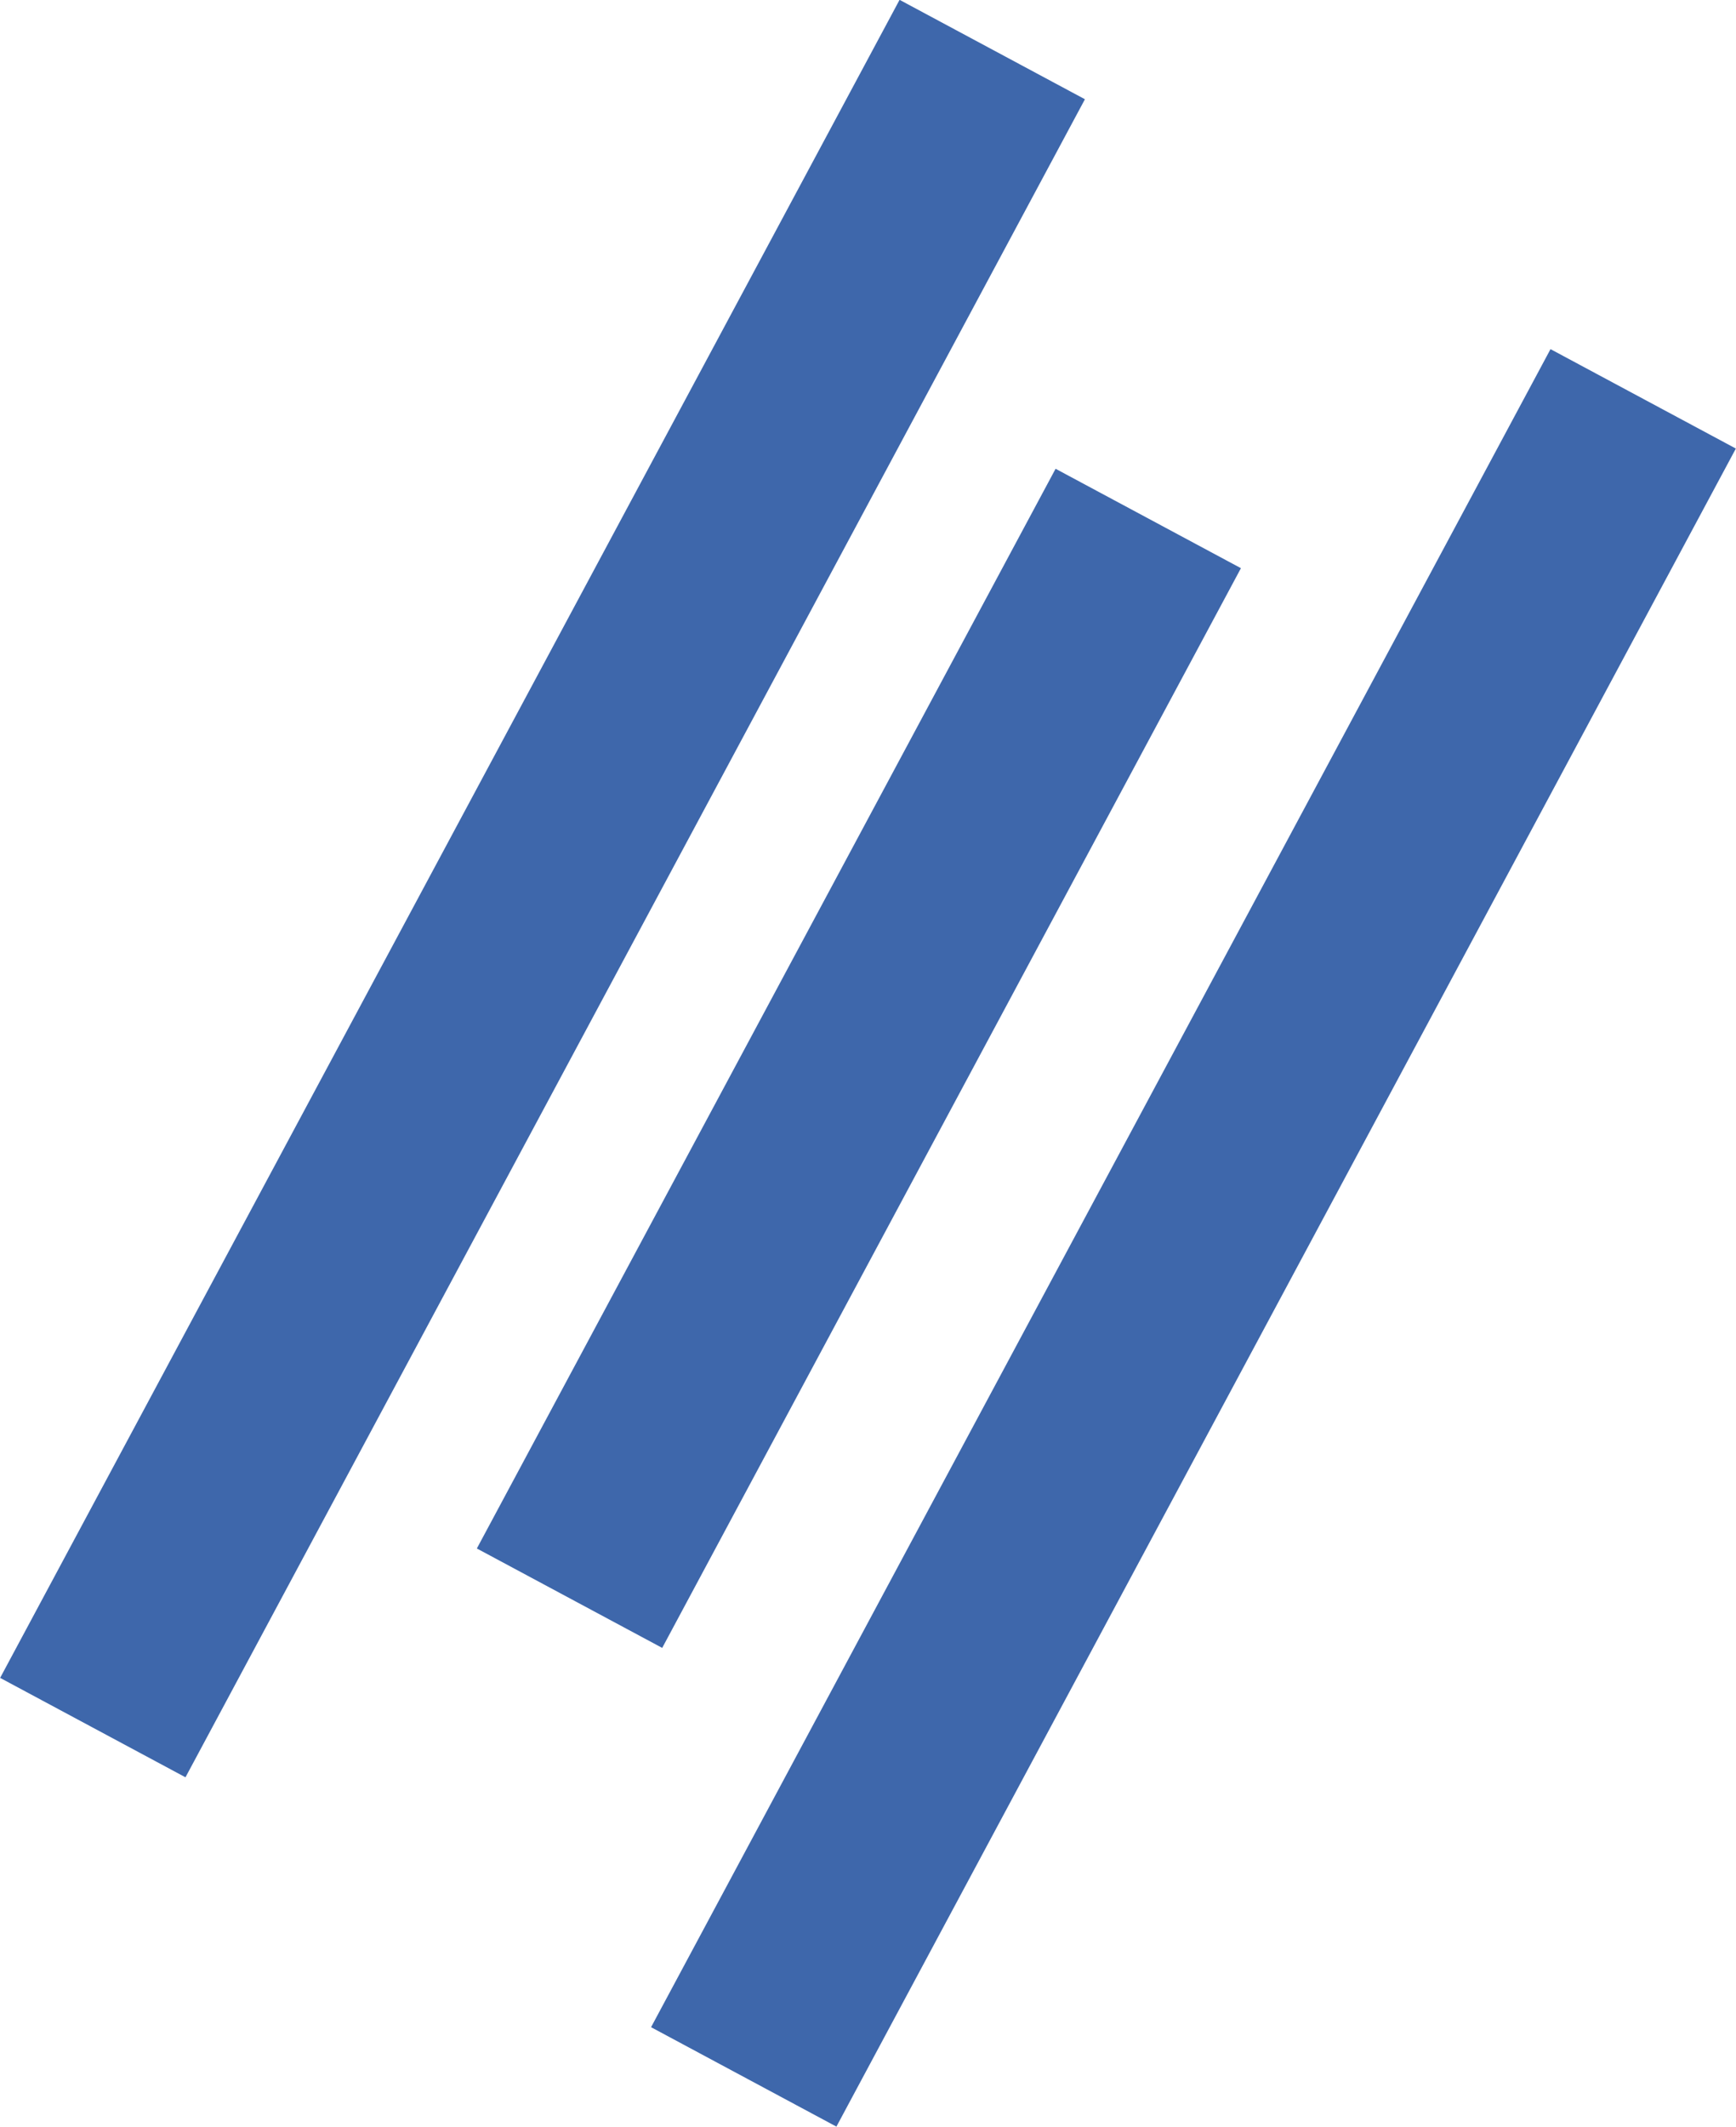 <?xml version="1.0" encoding="UTF-8"?><svg id="a" xmlns="http://www.w3.org/2000/svg" viewBox="0 0 190.1 232.8"><defs><style>.b{fill:#3e67ab;}</style></defs><rect class="b" x="-44.81" y="85.77" width="208.43" height="23.03" transform="translate(-54.4 103.65) rotate(-61.8)"/><rect class="b" x="26.48" y="124" width="208.43" height="23.03" transform="translate(-50.5 186.65) rotate(-61.8)"/><rect class="b" x="27.01" y="104.35" width="134.11" height="23.03" transform="translate(-52.51 144) rotate(-61.8)"/></svg>